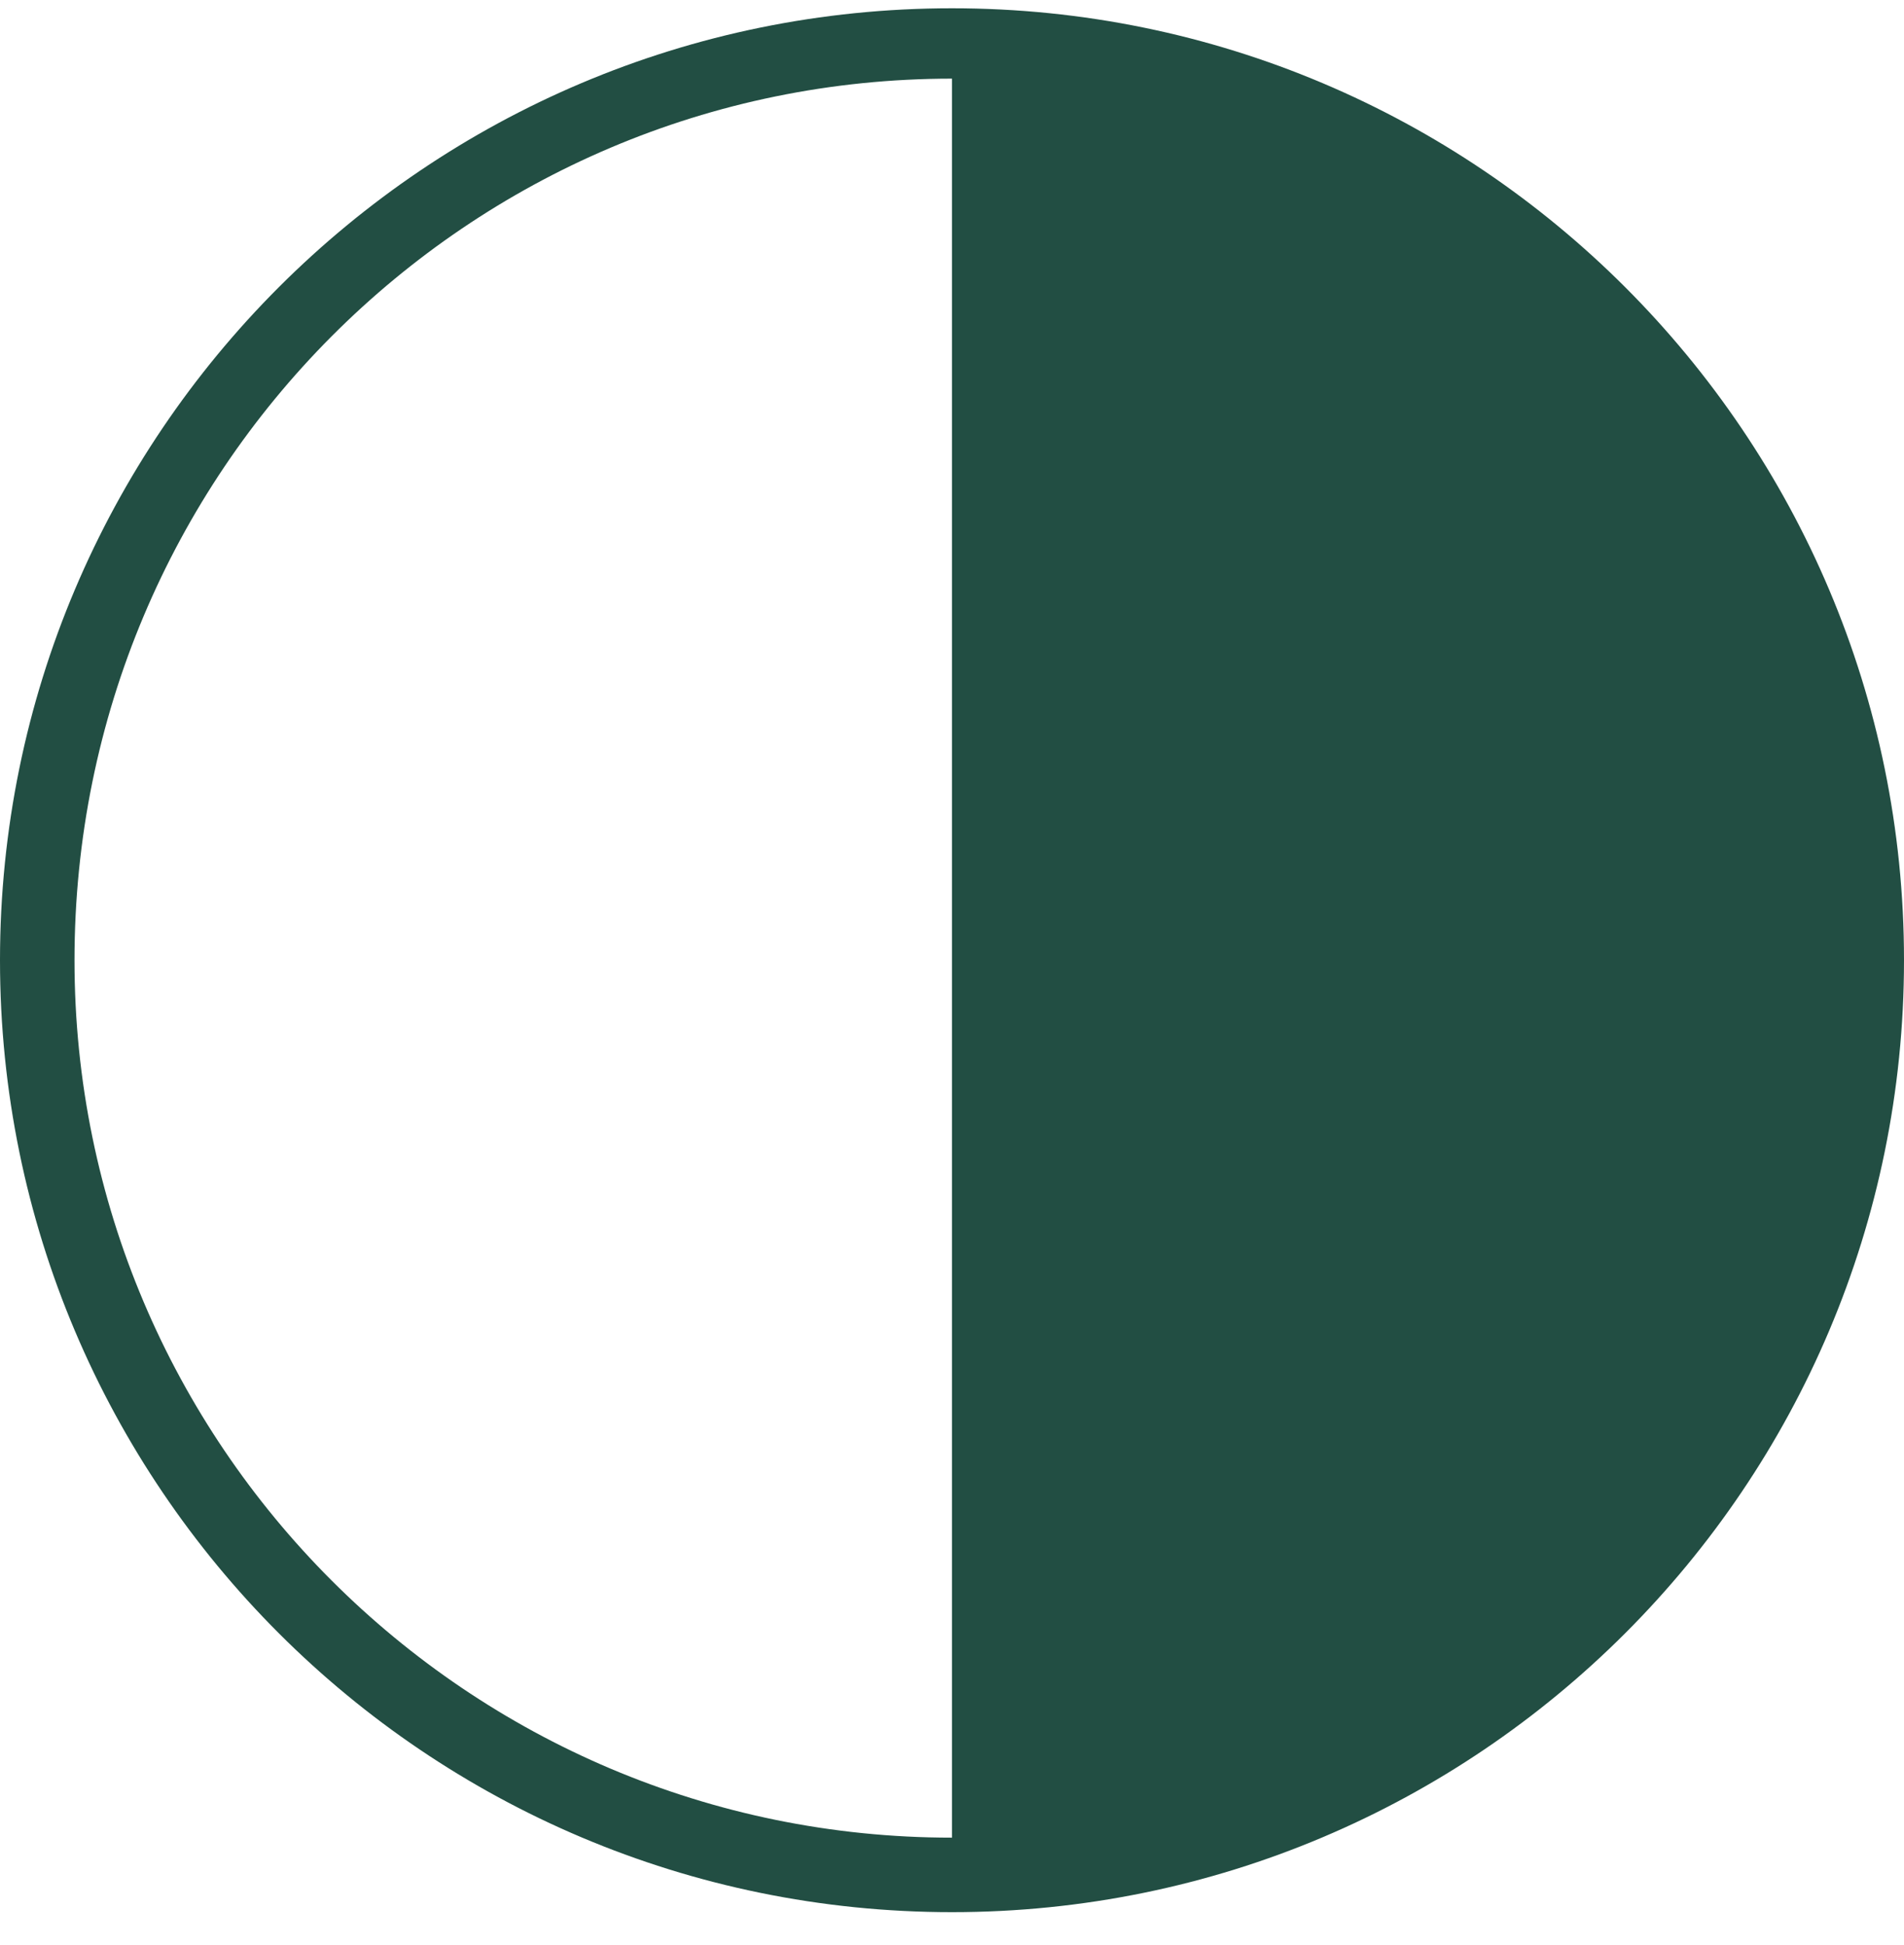 <?xml version="1.0" encoding="utf-8"?>
<!-- Generator: Adobe Illustrator 27.7.0, SVG Export Plug-In . SVG Version: 6.00 Build 0)  -->
<svg version="1.1" id="Layer_1" xmlns="http://www.w3.org/2000/svg" xmlns:xlink="http://www.w3.org/1999/xlink" x="0px" y="0px"
	 viewBox="0 0 46 47" style="enable-background:new 0 0 46 47;" xml:space="preserve">
<style type="text/css">
	.st0{fill-rule:evenodd;clip-rule:evenodd;fill:#224E43;}
</style>
<path class="st0" d="M46,23.2c0,12.7-10.3,23-23,23c-12.7,0-23-10.3-23-23c0-12.7,10.3-23,23-23C35.7,0.2,46,10.5,46,23.2z
	 M1.8,23.2c0,11.7,9.5,21.2,21.2,21.2V1.9c0,0,0,0,0,0v0C11.3,1.9,1.8,11.4,1.8,23.2z"/>
</svg>

